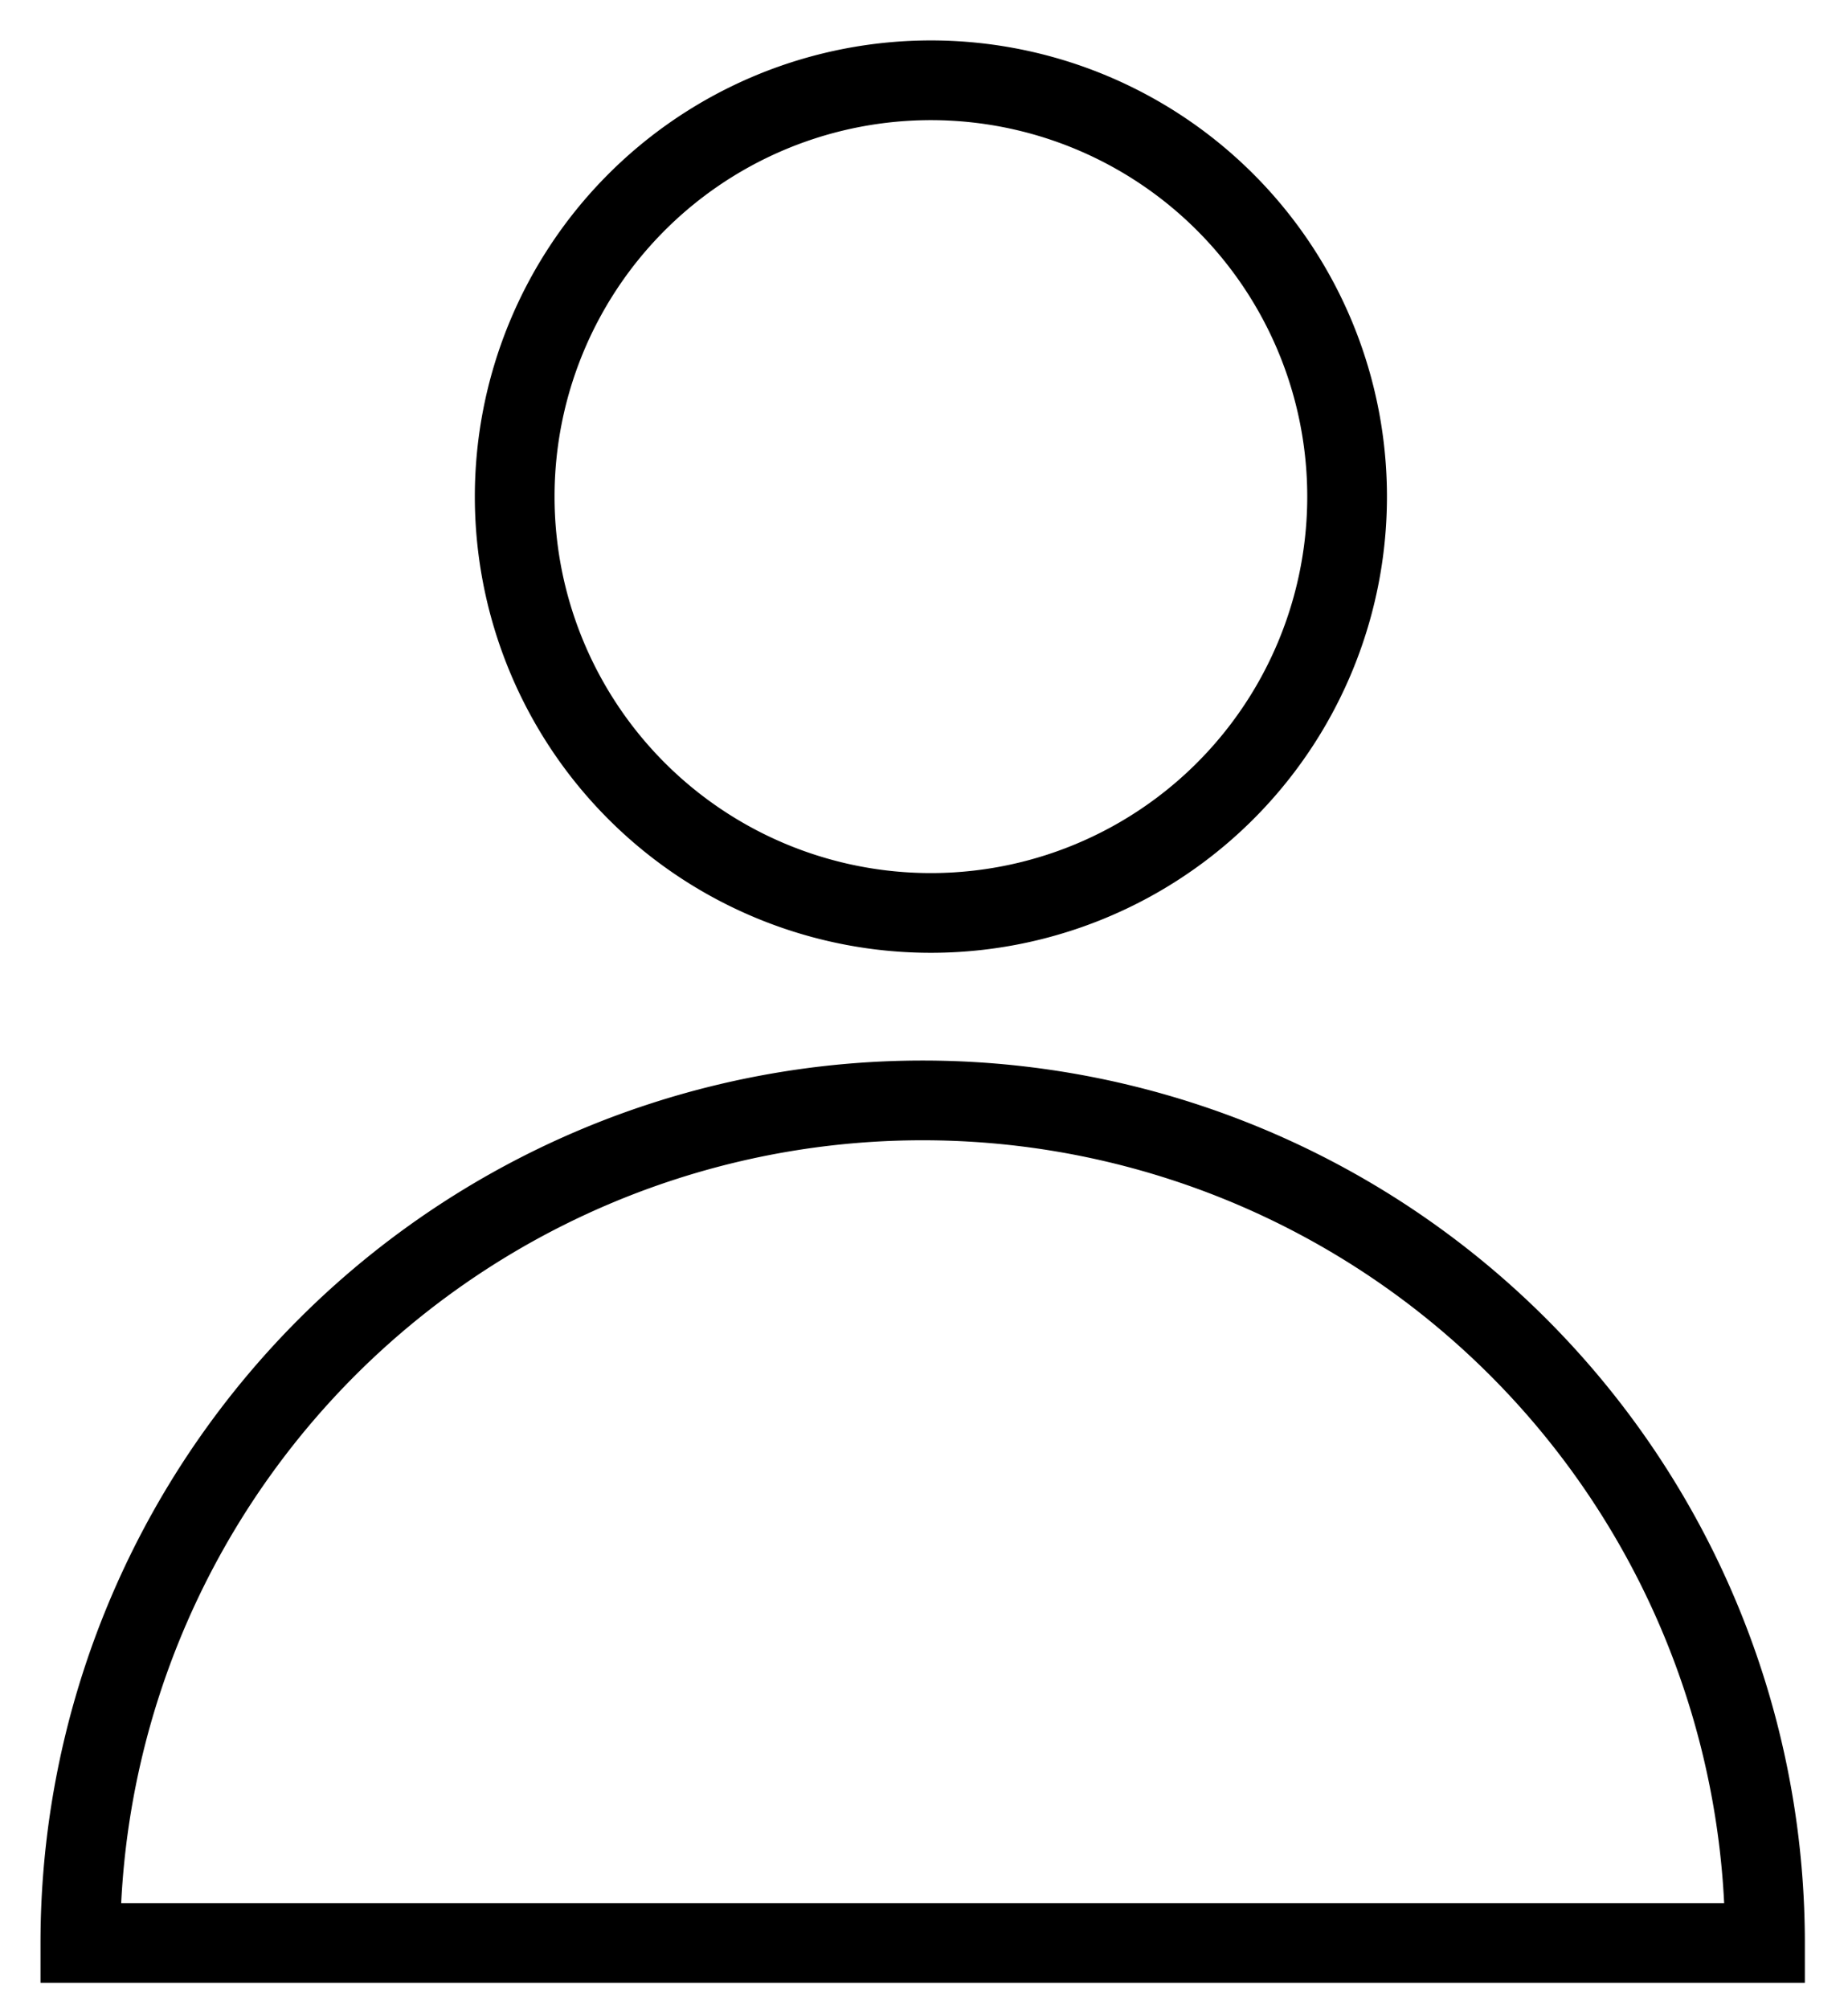 <svg width="23" height="25" fill="none" xmlns="http://www.w3.org/2000/svg"><path d="M11.484 11.358a5.18 5.18 0 100-10.358 5.18 5.18 0 000 10.358zm10.483 12.817a10.483 10.483 0 10-20.967 0h20.967z" stroke="#000" stroke-width=".992"/></svg>